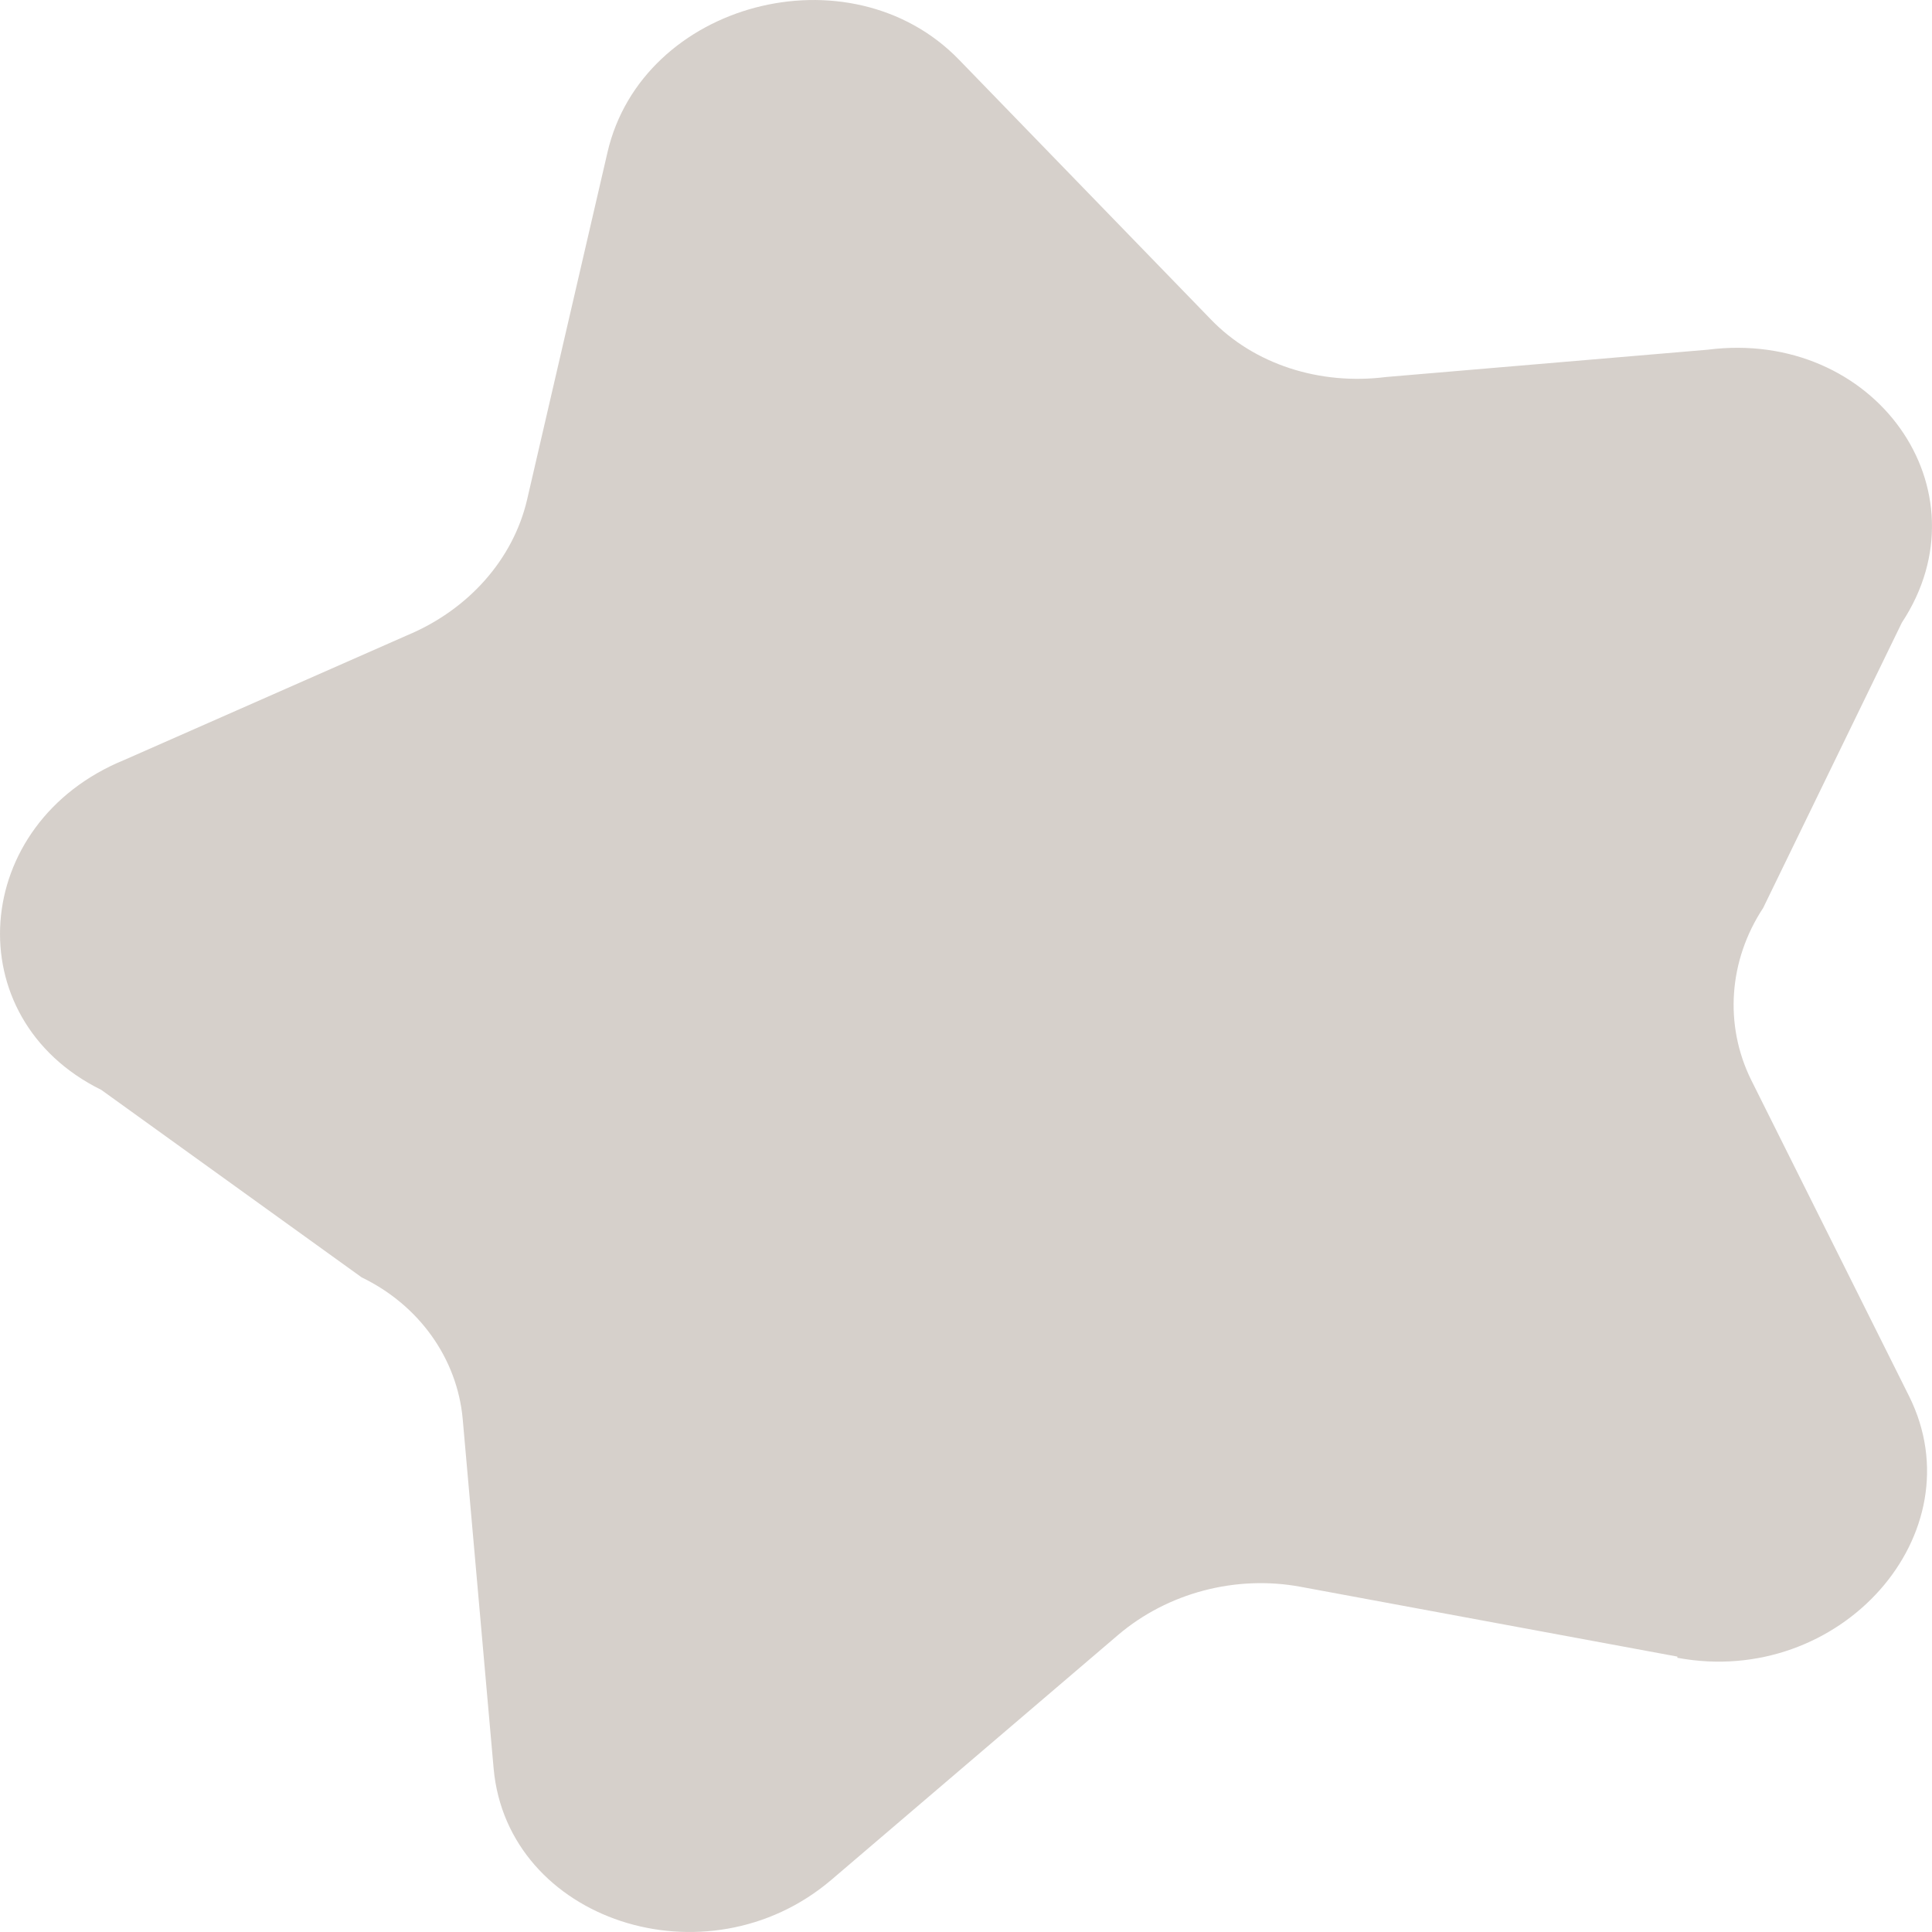 <svg width="29" height="29" viewBox="0 0 29 29" fill="none" xmlns="http://www.w3.org/2000/svg">
<path d="M25.178 24.866L19.526 23.819C18.549 23.637 17.527 23.91 16.787 24.538L12.478 28.218C10.606 29.811 7.62 28.828 7.41 26.551L6.945 21.296C6.862 20.395 6.296 19.593 5.429 19.174L1.521 16.36C-0.661 15.285 -0.451 12.353 1.868 11.406L6.105 9.539C7.027 9.156 7.702 8.4 7.912 7.499L9.118 2.289C9.638 0.031 12.761 -0.789 14.395 0.896L18.175 4.794C18.823 5.468 19.809 5.786 20.805 5.659L25.635 5.249C28.137 4.93 29.862 7.353 28.547 9.347L26.466 13.628C25.945 14.42 25.881 15.386 26.283 16.205L28.657 20.959C29.68 23.017 27.625 25.34 25.178 24.884V24.866Z" fill="#D6D0CB"/>
</svg>
